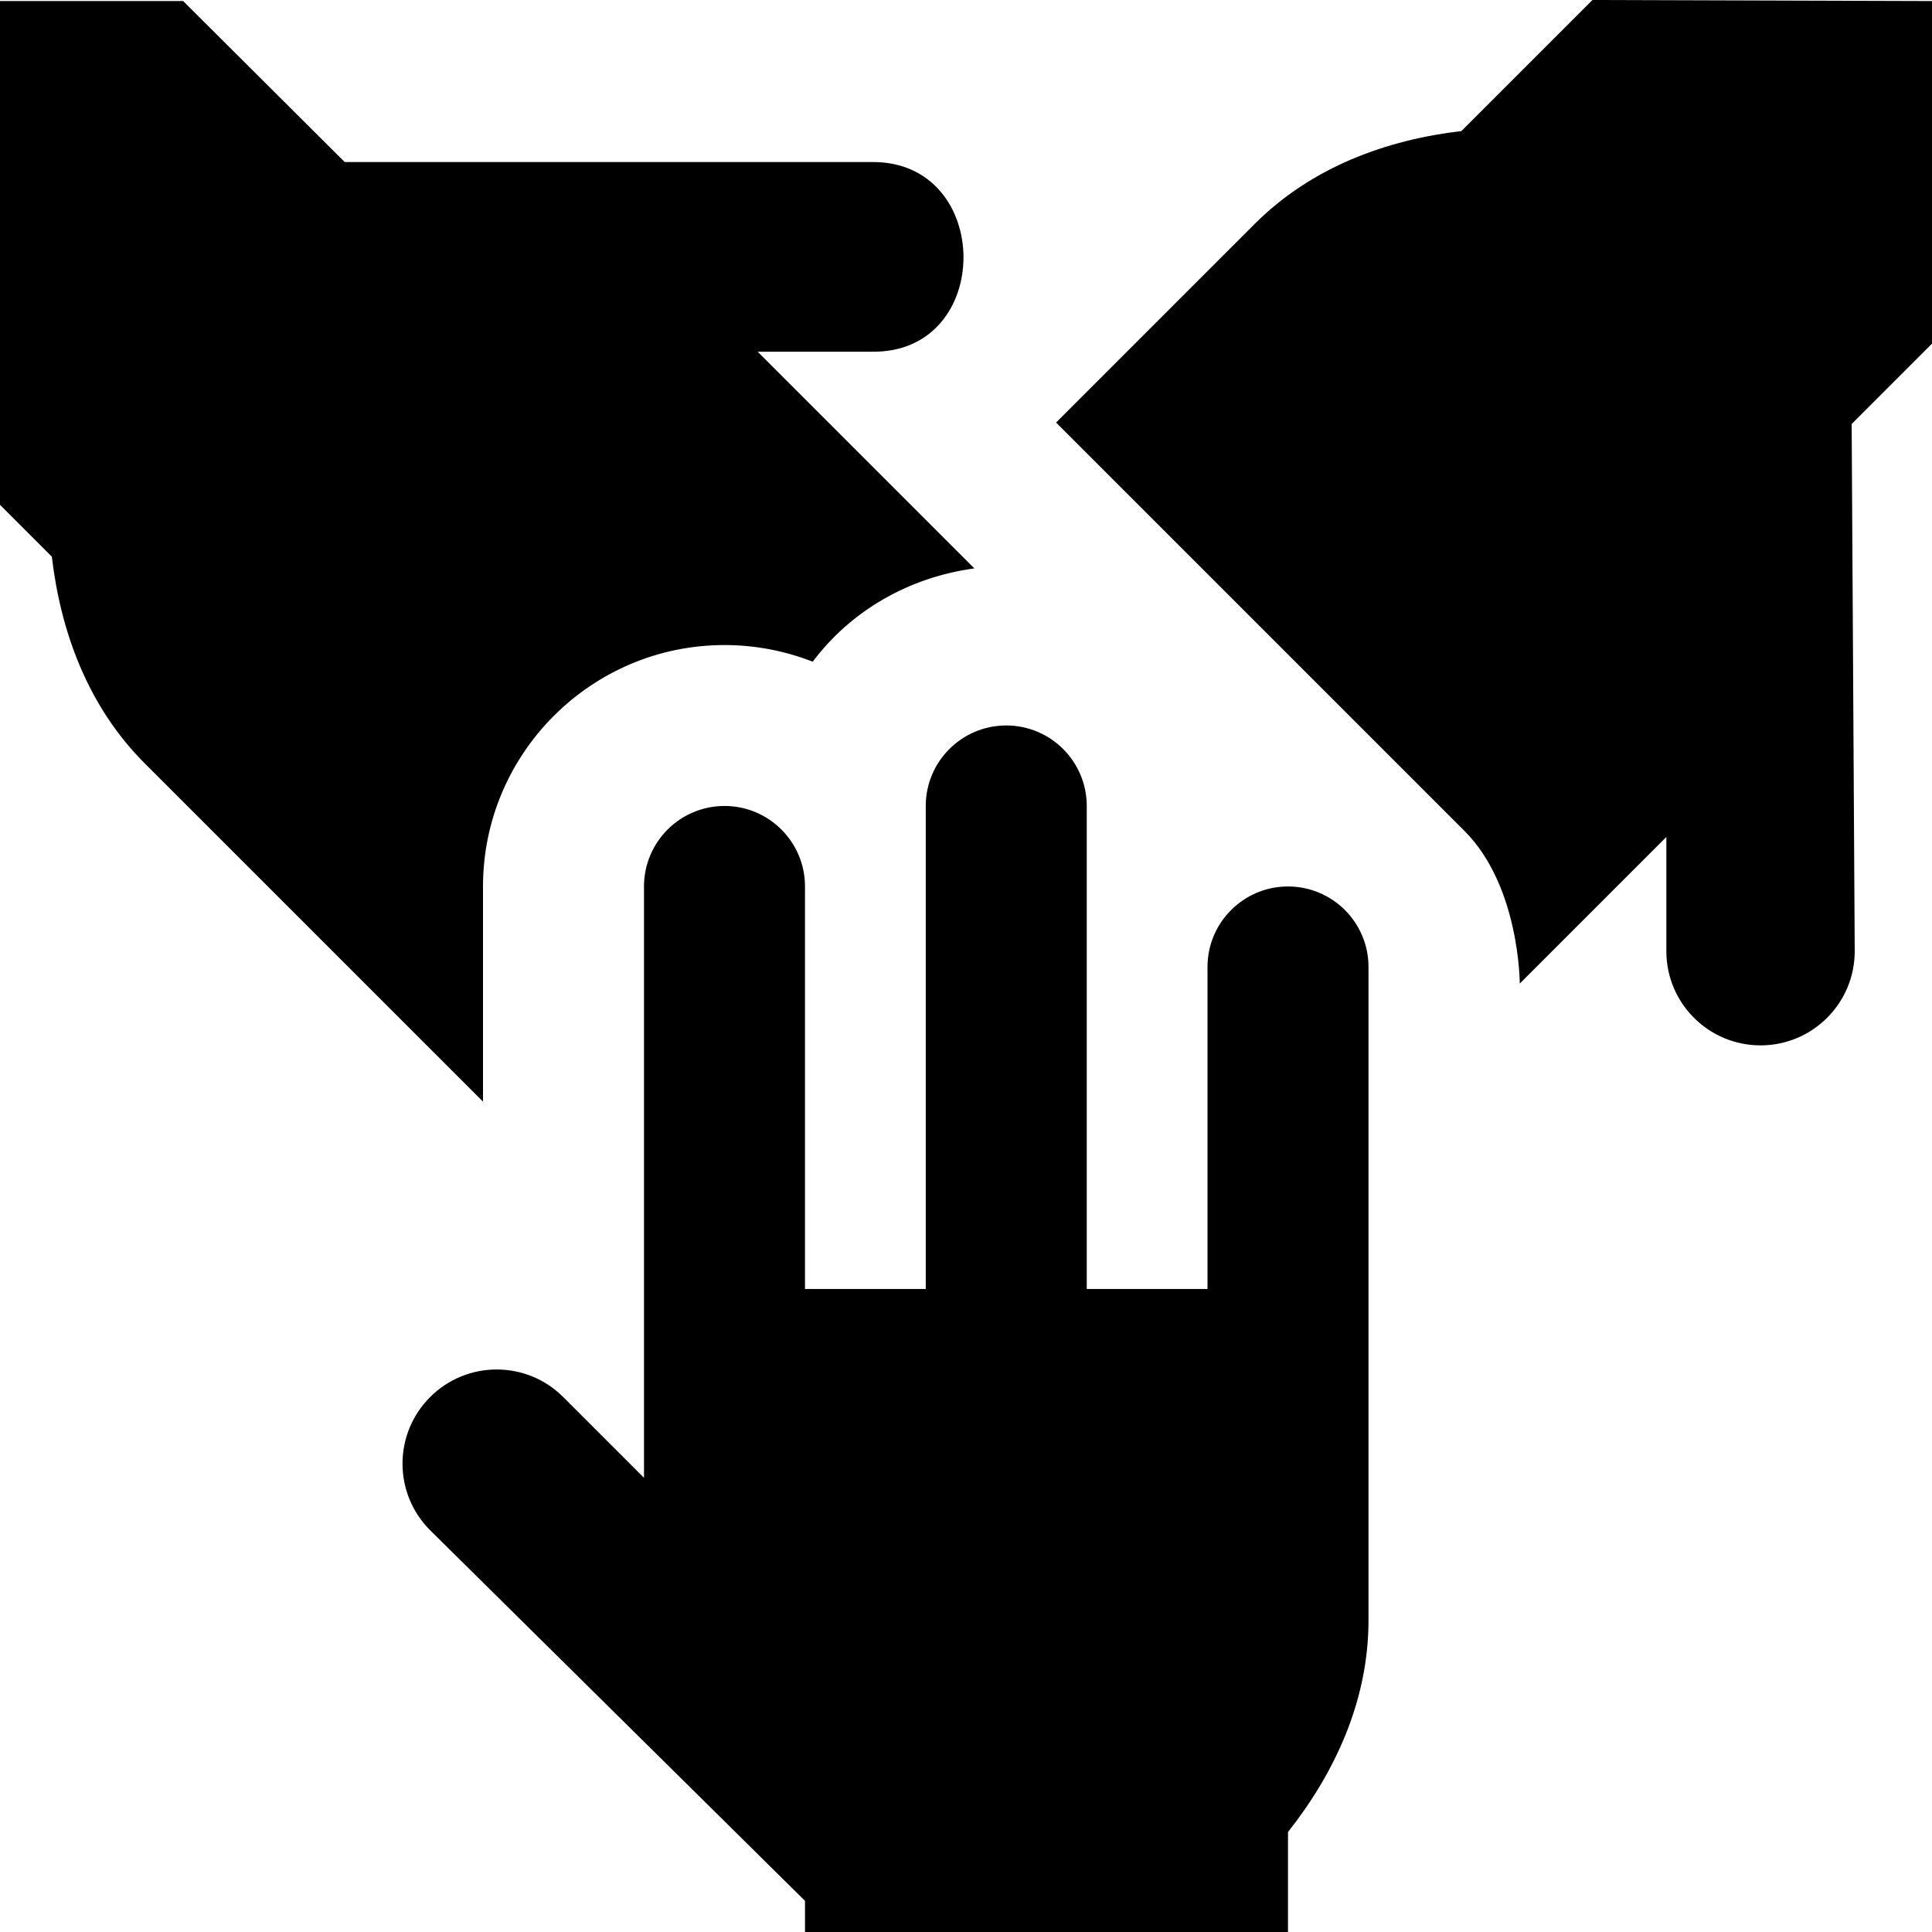 <?xml version="1.0" encoding="UTF-8"?>
<svg xmlns="http://www.w3.org/2000/svg" id="Layer_1" data-name="Layer 1" viewBox="0 0 24 24">
  <path d="M17,12.013v8.115c0,1.004-.423,1.9-1,2.63v1.255h-6v-.4l-4.657-4.604c-.457-.457-.457-1.197,0-1.654,.457-.457,1.197-.457,1.654,0l1.003,1.003v-7.346c0-.552,.448-1,1-1,.552,0,1,.448,1,1v5h1.5v-6c0-.552,.448-1,1-1,.552,0,1,.448,1,1v6h1.5v-4c0-.552,.448-1,1-1s1,.448,1,1Zm-11-1c0-1.654,1.346-3,3-3,.387,0,.756,.074,1.096,.207,.472-.63,1.191-1.049,2.008-1.159l-2.692-2.692h1.419c1.524,.022,1.51-2.371,0-2.356H4.282L2.275,.013H0V6.271l.644,.644c.108,.924,.443,1.857,1.153,2.567l4.203,4.203v-2.672ZM24,.013l-4.218-.013-1.628,1.628c-.924,.108-1.857,.443-2.567,1.153l-2.468,2.468,5.075,5.075c.686,.688,.685,1.894,.685,1.894l1.821-1.821v1.419c0,.646,.524,1.17,1.17,1.17,.646,0,1.17-.524,1.17-1.17l-.038-6.549,.999-.999V.013Z"/>
</svg>
